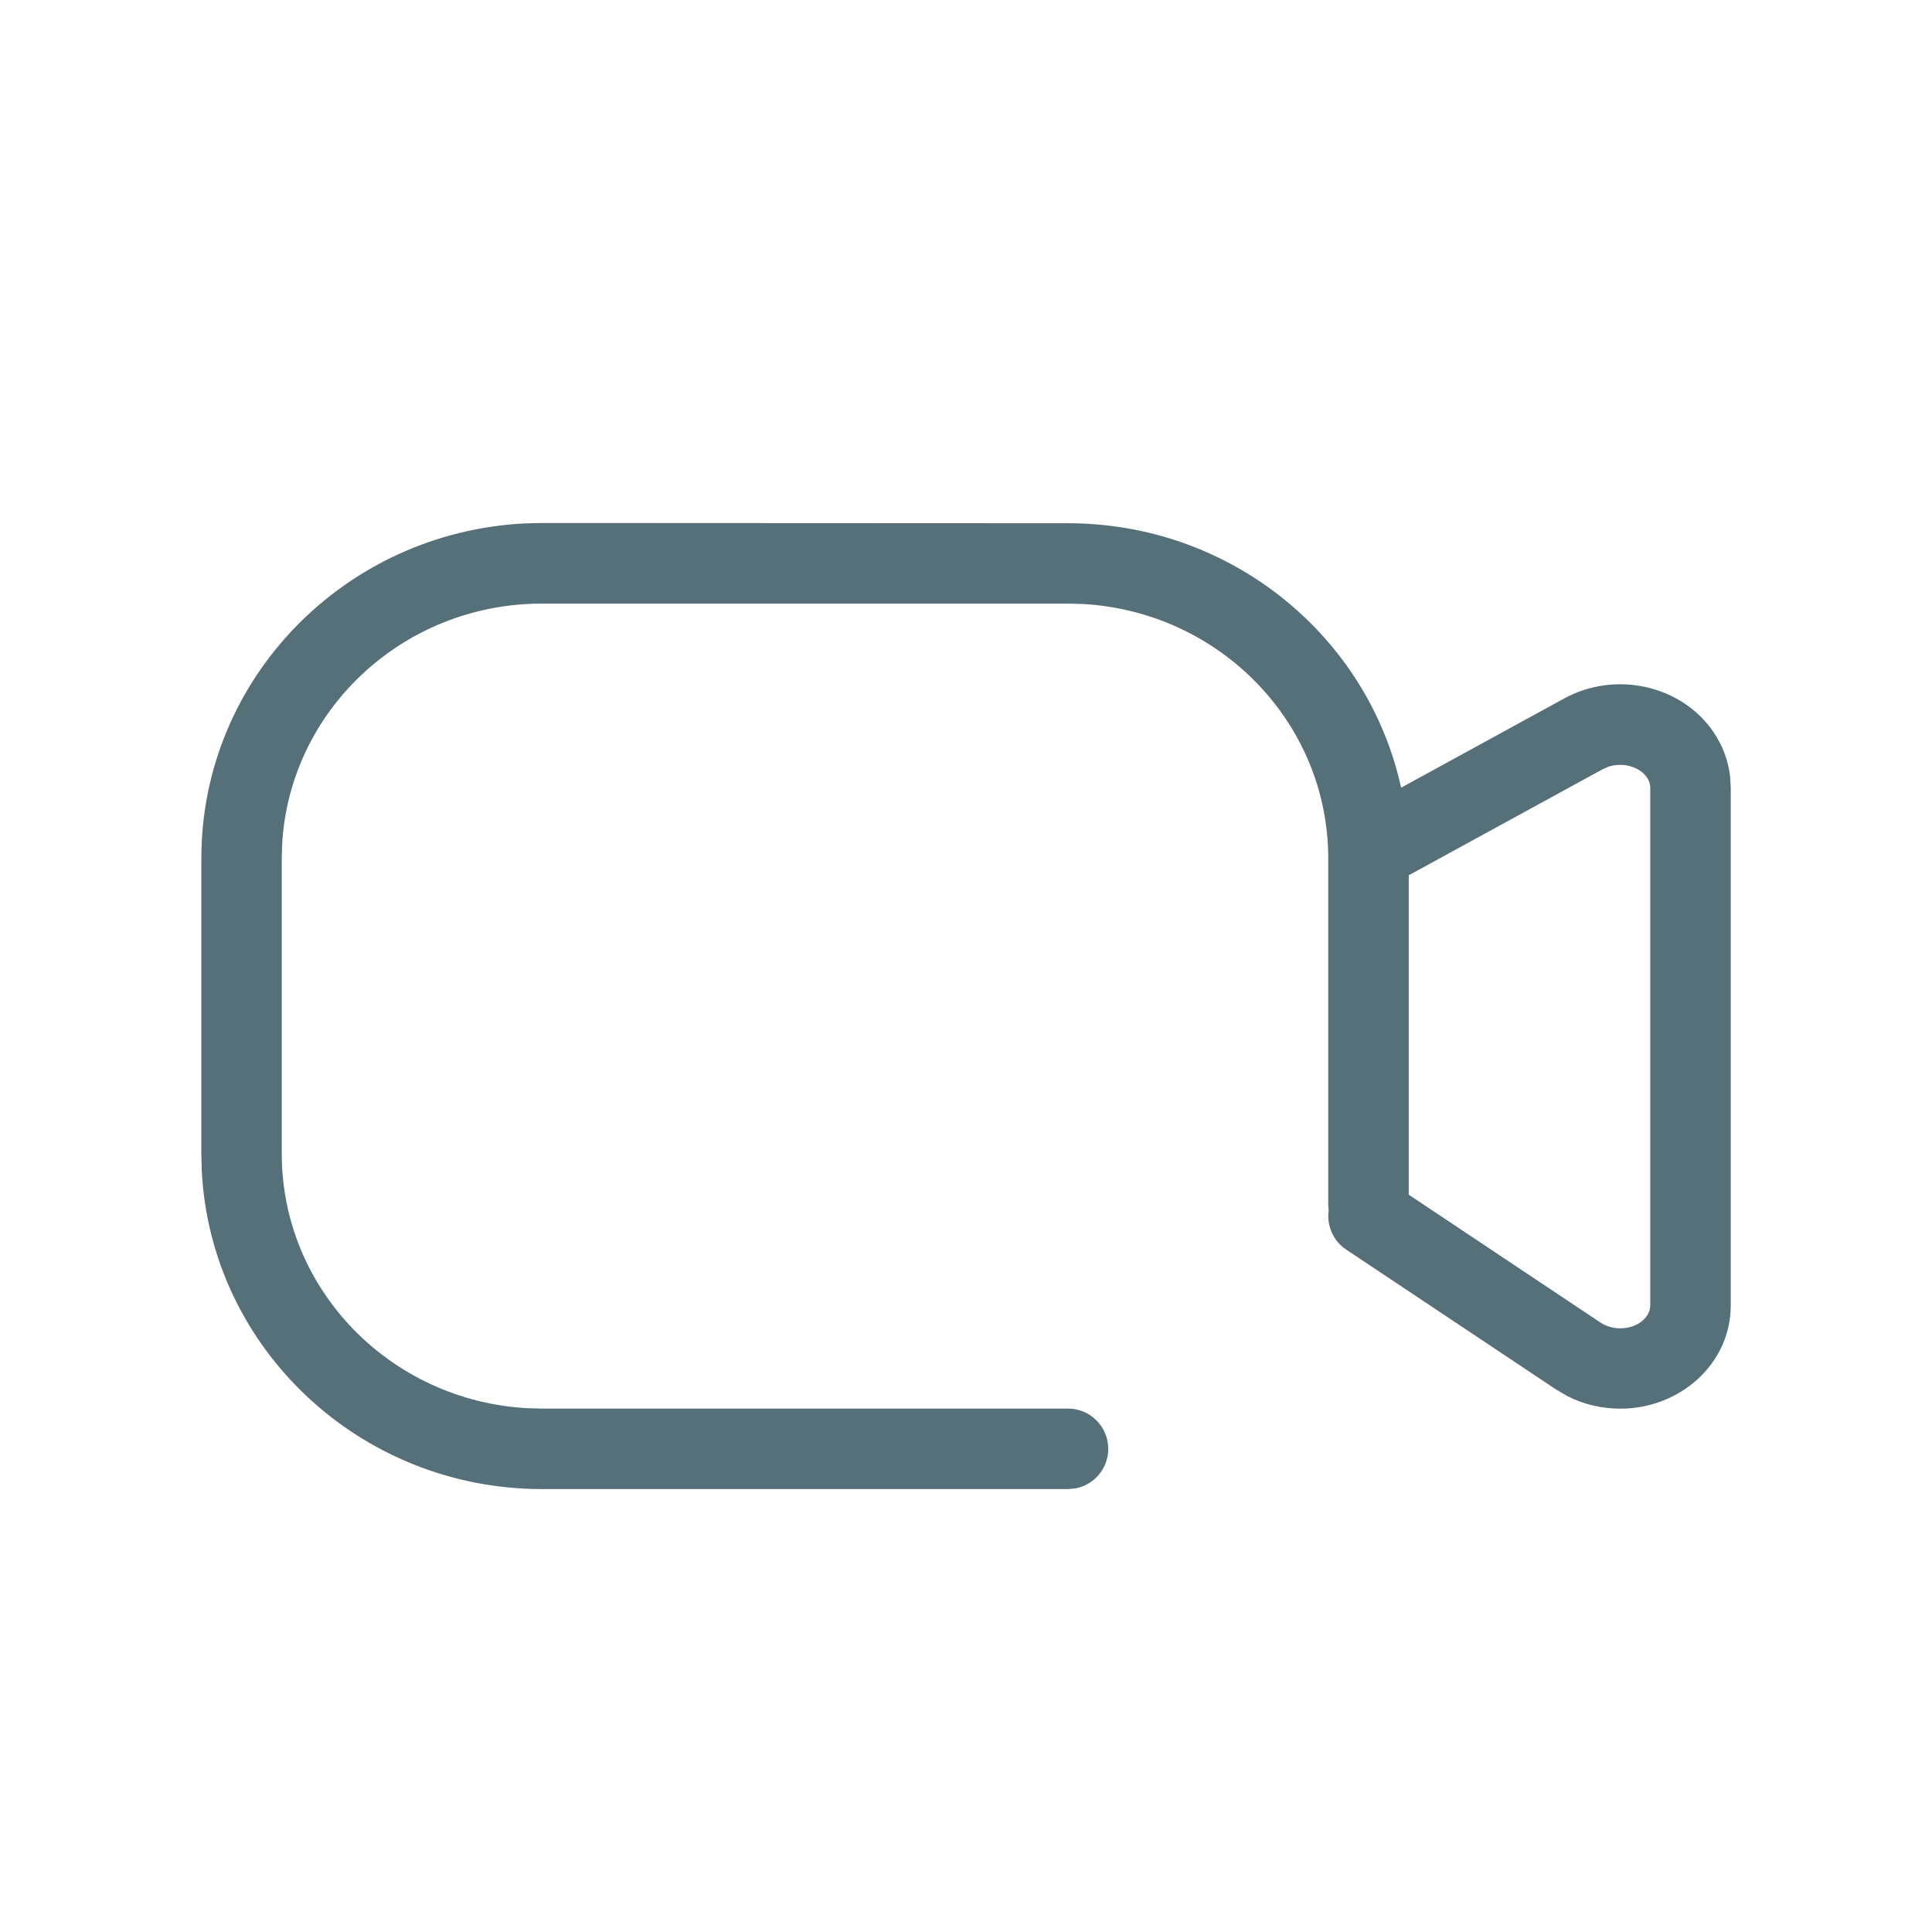 <svg height="24" viewBox="0 0 24 24" width="24" xmlns="http://www.w3.org/2000/svg"><path d="m10.767 0c2.029 0 3.727 1.406 4.138 3.285l2.027-1.109c.633-.346 1.454-.168 1.853.417.112.164.182.35.206.543l.009.146v6.435c0 .721-.626 1.282-1.373 1.282-.228 0-.453-.053-.653-.154l-.145-.085-2.606-1.737c-.165-.11-.243-.301-.218-.485l-.005-.066v-4.307c0-1.687-1.348-3.068-3.05-3.162l-.184-.005h-6.533c-1.726 0-3.133 1.324-3.228 2.987l-.005.179v3.667c0 1.687 1.348 3.068 3.05 3.162l.184.005h6.533c.276 0 .5.224.5.5 0 .245-.177.45-.41.492l-.09.008h-6.533c-2.265 0-4.118-1.752-4.228-3.959l-.005-.208v-3.667c0-2.233 1.784-4.053 4.022-4.162l.211-.005zm6.719 3.022-.074.032-2.412 1.319v3.968l2.383 1.589c.068.045.154.071.244.071.19 0 .333-.107.366-.229l.007-.053v-6.435c0-.043-.014-.086-.041-.126-.091-.133-.296-.192-.473-.135z" fill="#56707a" transform="translate(2.5 6.5)"/></svg>